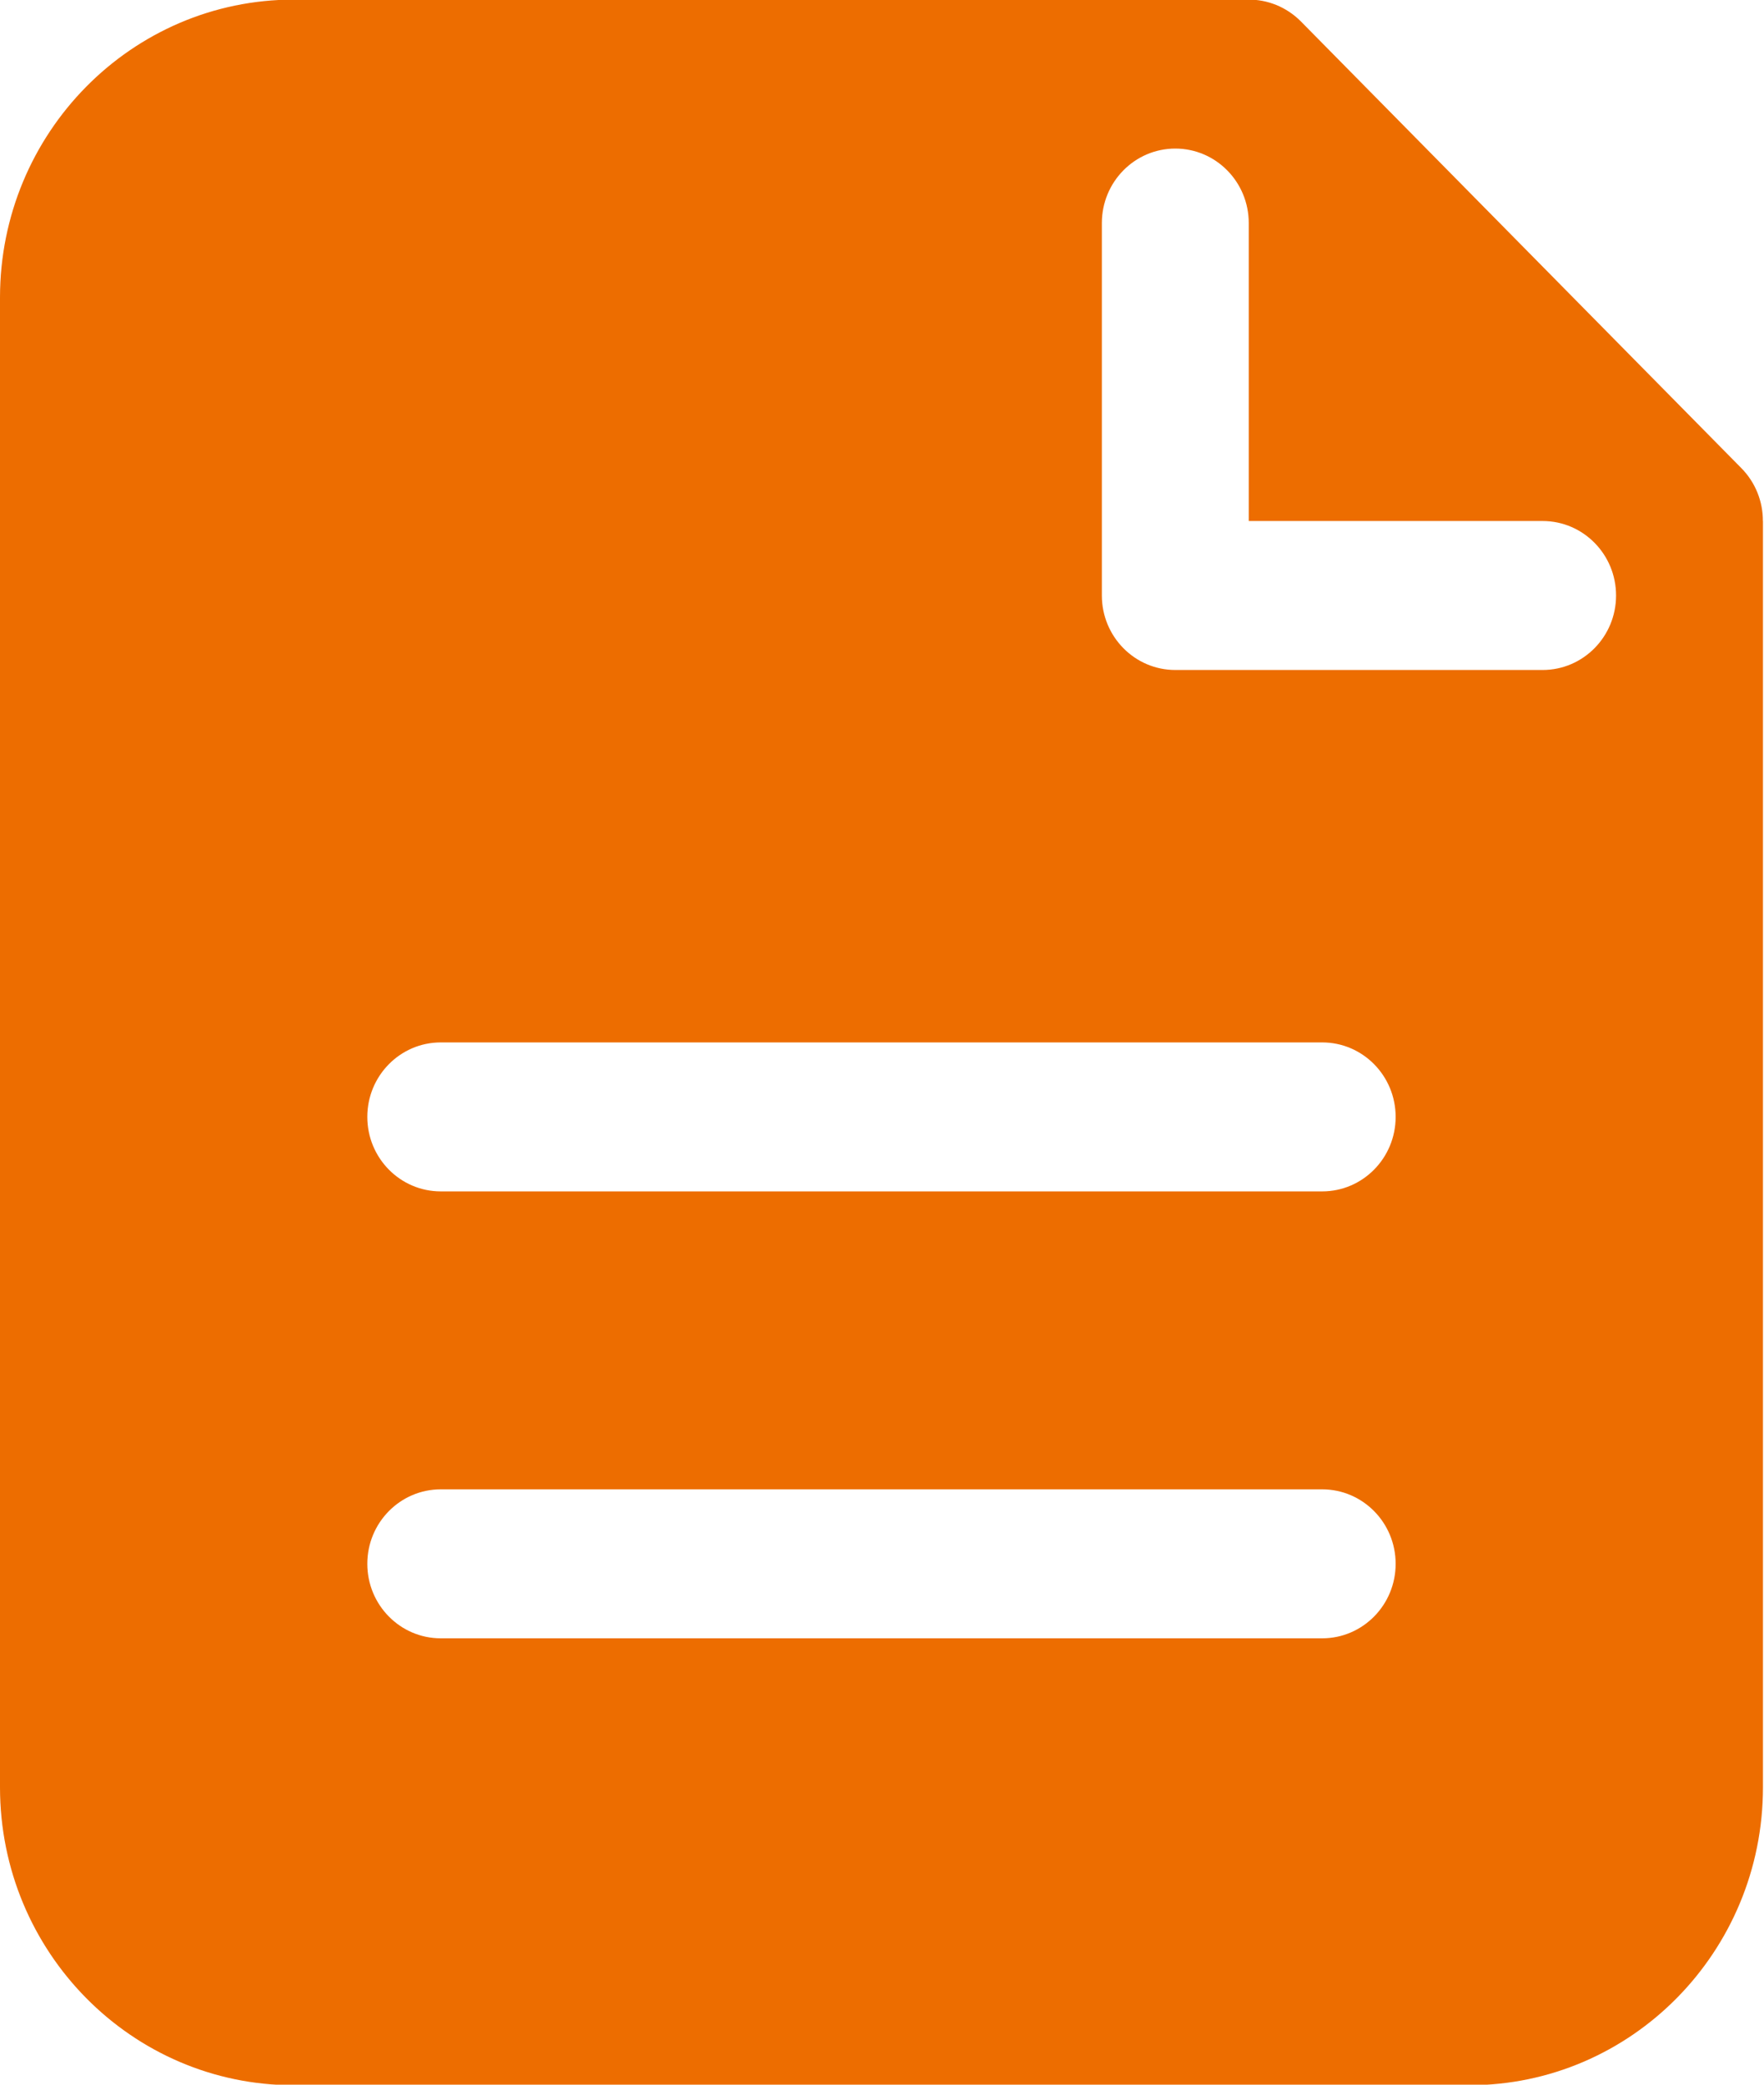 <svg 
 xmlns="http://www.w3.org/2000/svg"
 xmlns:xlink="http://www.w3.org/1999/xlink"
 width="22px" height="26px">
<path fill-rule="evenodd"  fill="rgb(237, 109, 0)"
 d="M18.322,26.007 L3.665,26.007 C1.641,26.007 0.000,24.343 0.000,22.291 L0.000,3.711 C0.000,1.659 1.641,-0.005 3.665,-0.005 L15.566,-0.005 C15.804,-0.007 16.042,0.084 16.224,0.267 L21.718,5.839 C21.897,6.021 21.987,6.260 21.986,6.498 L21.987,6.498 L21.987,22.291 C21.987,24.343 20.346,26.007 18.322,26.007 ZM5.497,20.433 L16.490,20.433 C16.996,20.433 17.406,20.017 17.406,19.504 C17.406,18.991 16.996,18.575 16.490,18.575 L5.497,18.575 C4.991,18.575 4.581,18.991 4.581,19.504 C4.581,20.017 4.991,20.433 5.497,20.433 ZM4.581,13.930 C4.581,14.443 4.991,14.859 5.497,14.859 L16.490,14.859 C16.996,14.859 17.406,14.443 17.406,13.930 C17.406,13.417 16.996,13.001 16.490,13.001 L5.497,13.001 C4.991,13.001 4.581,13.417 4.581,13.930 ZM19.239,6.498 L15.574,6.498 L15.574,2.782 C15.574,2.269 15.164,1.853 14.658,1.853 C14.152,1.853 13.742,2.269 13.742,2.782 L13.742,7.427 C13.742,7.940 14.152,8.356 14.658,8.356 L19.239,8.356 C19.745,8.356 20.155,7.940 20.155,7.427 C20.155,6.914 19.745,6.498 19.239,6.498 Z"/>
</svg>